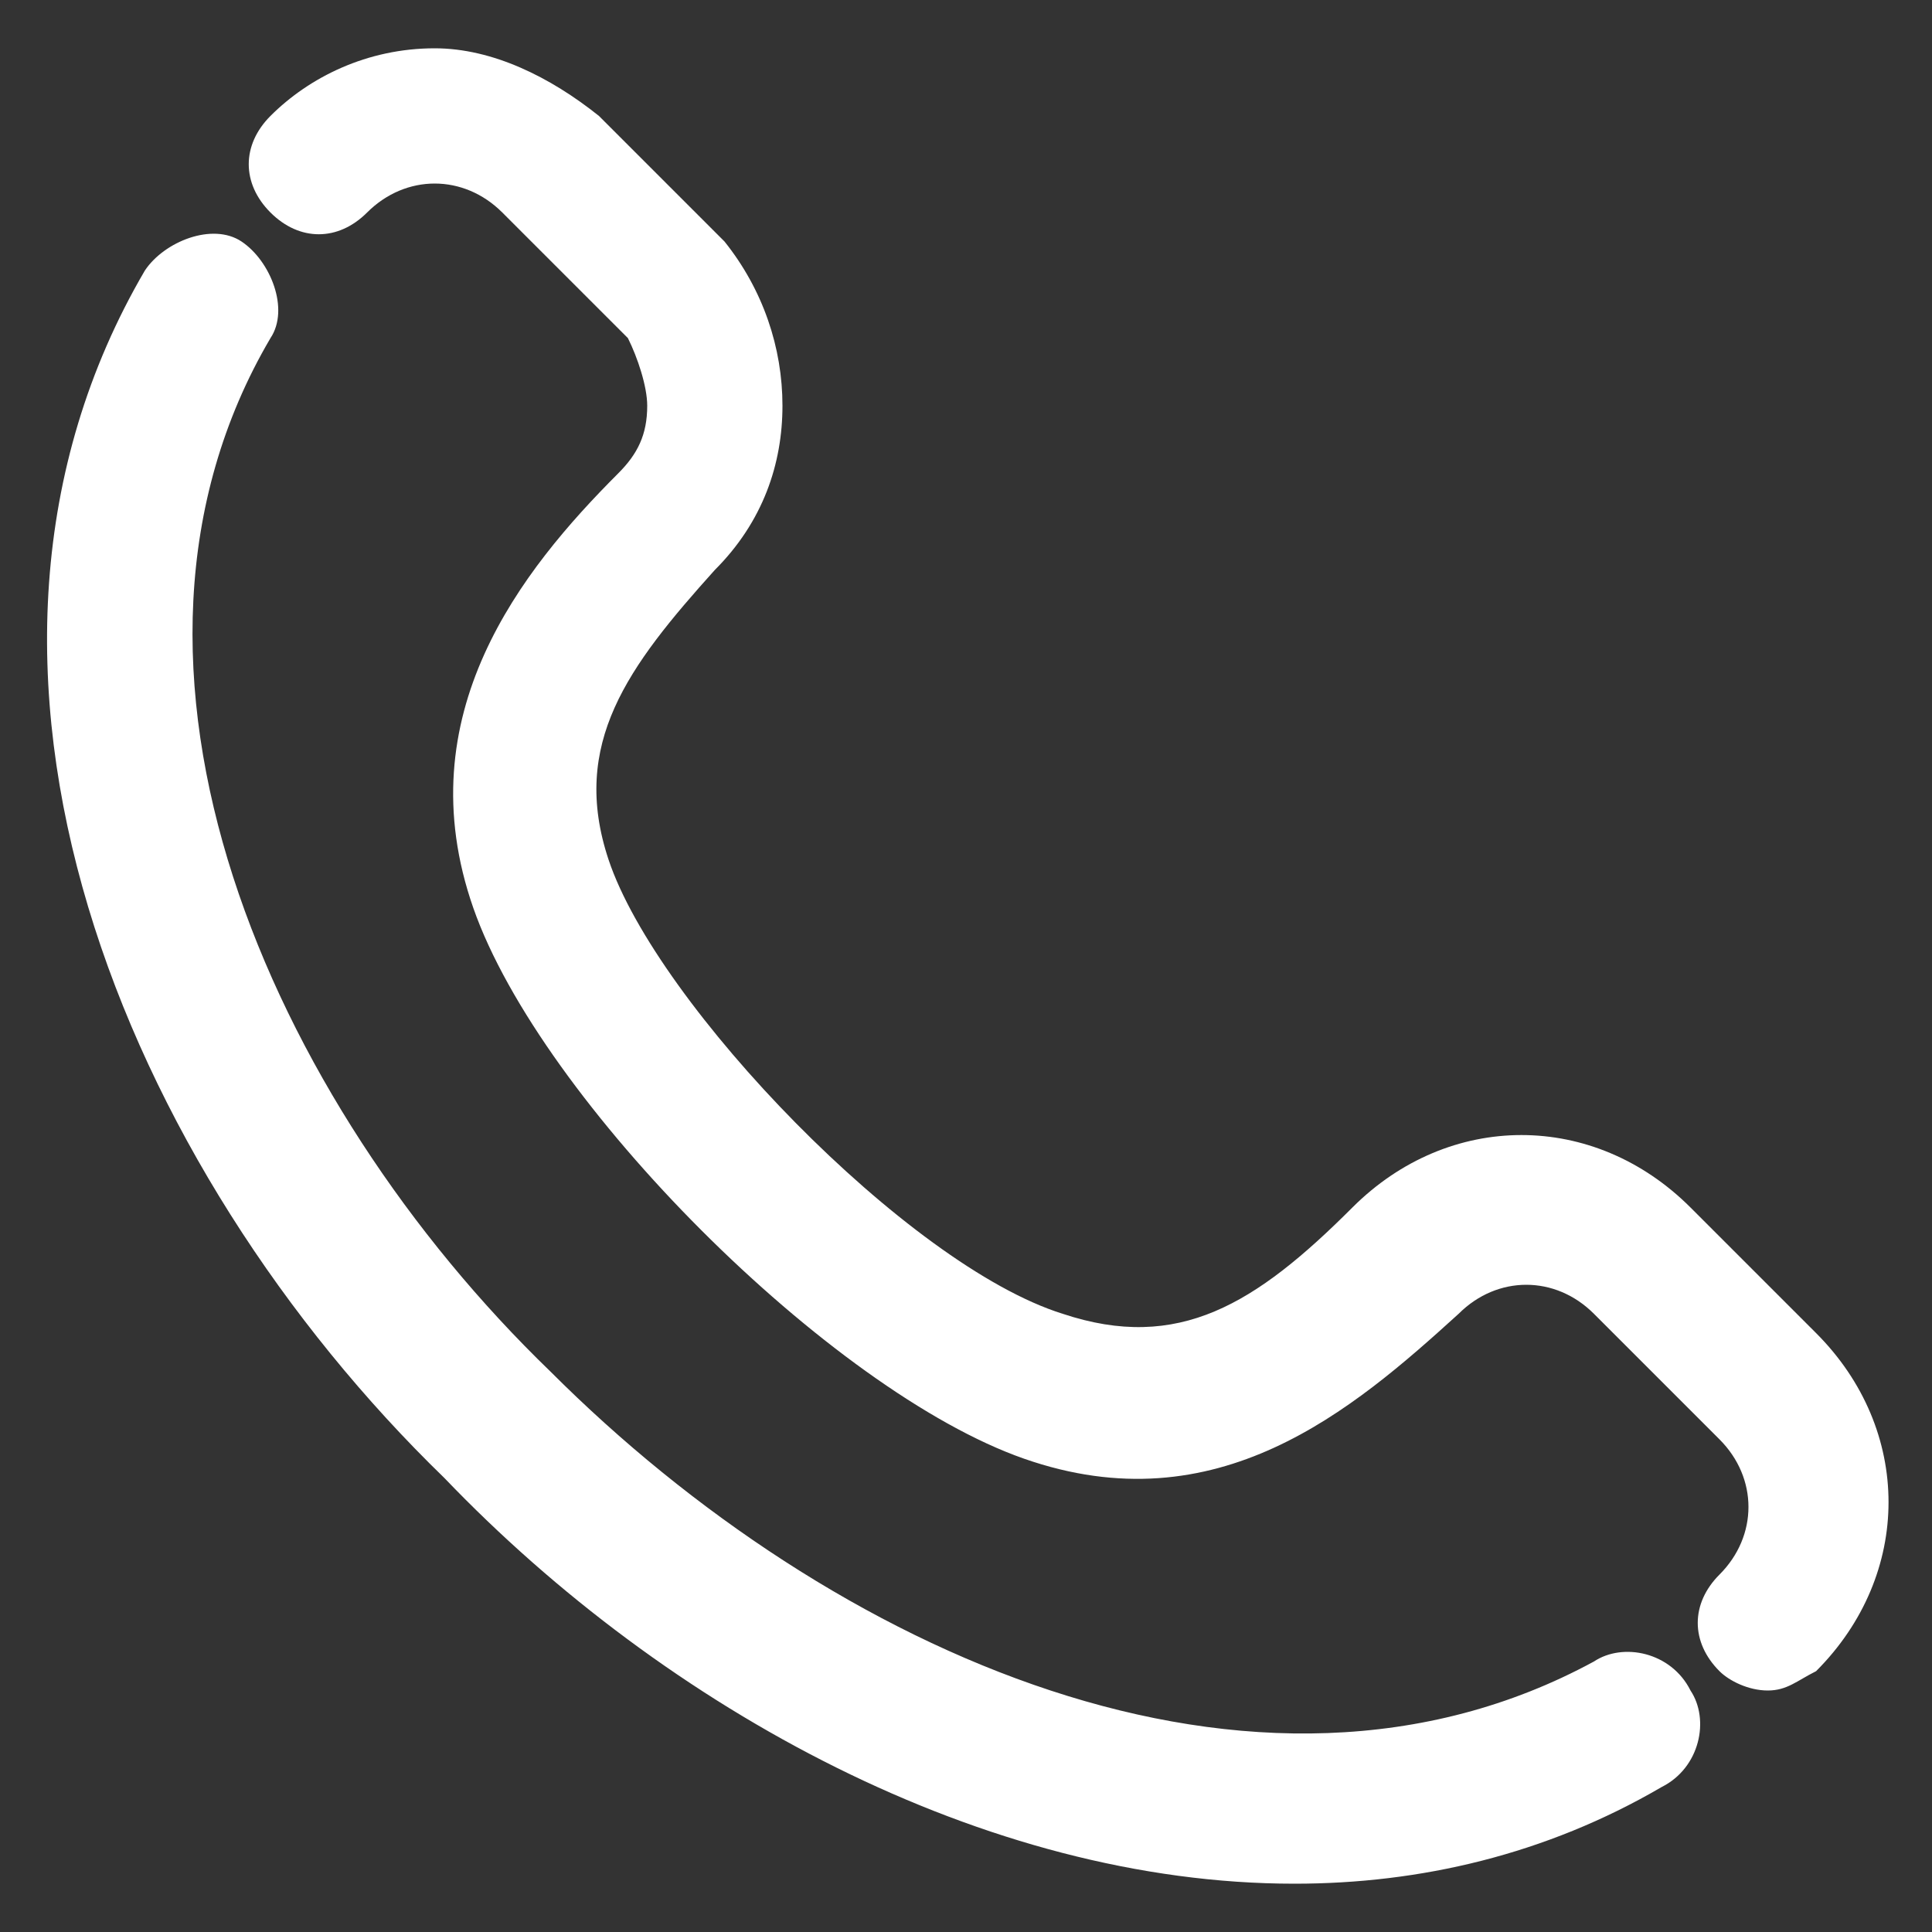 <?xml version="1.0" encoding="utf-8"?>
<!-- Generator: Adobe Illustrator 23.0.3, SVG Export Plug-In . SVG Version: 6.00 Build 0)  -->
<svg version="1.1" id="telefon-icon" xmlns="http://www.w3.org/2000/svg" xmlns:xlink="http://www.w3.org/1999/xlink" x="0px"
	 y="0px" viewBox="0 0 20 20" style="enable-background:new 0 0 20 20;" xml:space="preserve">
<rect x="0" y="0" width="20" height="20" fill="#333333" stroke="none"/>
<style type="text/css">
	.st0{fill:#FFFFFF;}
</style>
<path class="st0" d="M13.4,19.5c-3.2,0-6.5-1.8-8.8-4.2C1.3,12.1-0.9,6.9,1.5,2.8c0.2-0.3,0.7-0.5,1-0.3c0.3,0.2,0.5,0.7,0.3,1
	c-2,3.4,0,7.9,2.9,10.7c2.9,2.9,7.3,4.9,10.8,3c0.3-0.2,0.8-0.1,1,0.3c0.2,0.3,0.1,0.8-0.3,1C16,19.2,14.7,19.5,13.4,19.5z
	 M18.8,17.3c1-1,1-2.5,0-3.5l-1.3-1.3c-1-1-2.5-1-3.5,0c-1,1-1.8,1.5-3,1.1c-1.6-0.5-4.2-3.2-4.7-4.7c-0.4-1.2,0.2-2,1.1-3
	c0.5-0.5,0.7-1.1,0.7-1.7S7.9,3,7.5,2.5L6.2,1.2C5.7,0.8,5.1,0.5,4.5,0.5c-0.7,0-1.3,0.3-1.7,0.7c-0.3,0.3-0.3,0.7,0,1
	c0.3,0.3,0.7,0.3,1,0c0.4-0.4,1-0.4,1.4,0l1.3,1.3C6.6,3.7,6.7,4,6.7,4.2c0,0.3-0.1,0.5-0.3,0.7c-1,1-2.2,2.5-1.5,4.5
	c0.7,2,3.7,5,5.7,5.7c2,0.7,3.4-0.5,4.5-1.5c0.4-0.4,1-0.4,1.4,0l1.3,1.3c0.4,0.4,0.4,1,0,1.4c-0.3,0.3-0.3,0.7,0,1
	c0.1,0.1,0.3,0.2,0.5,0.2C18.5,17.5,18.6,17.4,18.8,17.3z"/>
</svg>
